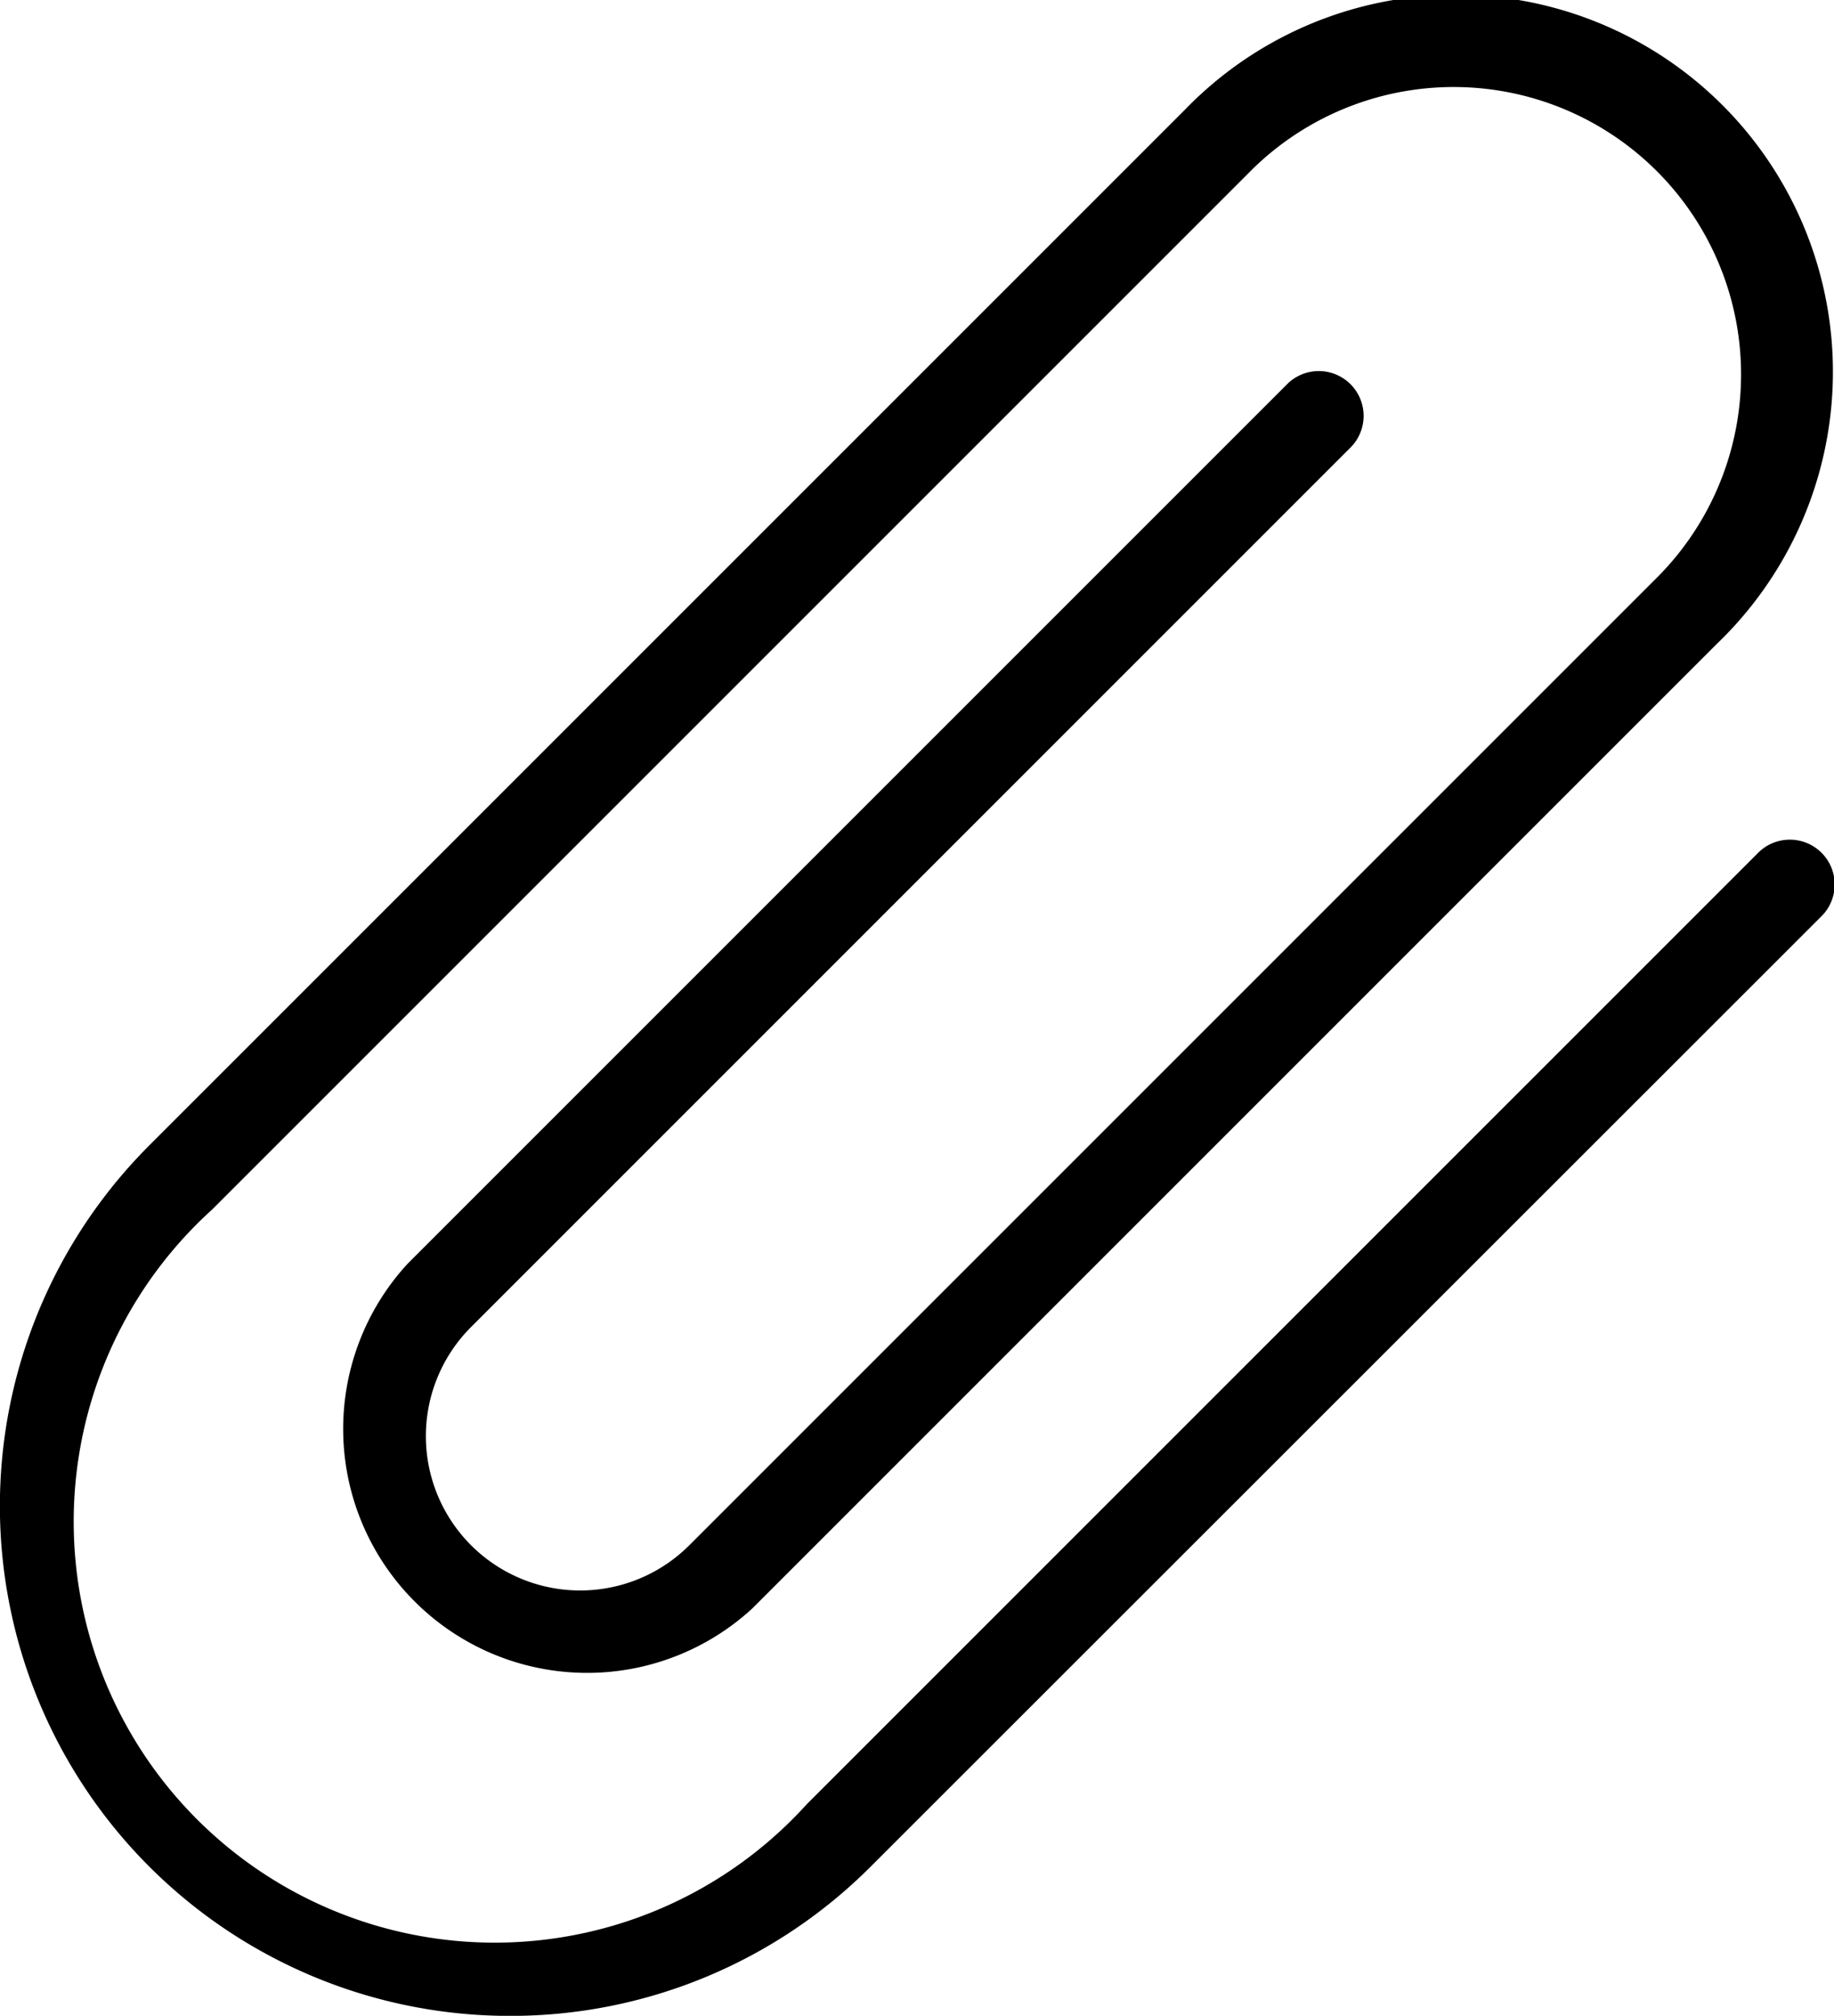 <svg xmlns="http://www.w3.org/2000/svg" width="16.118" height="17.715" viewBox="0 0 16.118 17.715">
  <g id="paper-clip-14011_1_" data-name="paper-clip-14011 (1)" transform="translate(-11.417 0.005)">
    <path id="Path_2862" data-name="Path 2862" d="M15.9,17.711a4.481,4.481,0,0,1-3.17-7.651l9.1-9.1A3.313,3.313,0,1,1,26.509,5.65l-8.48,8.48A2.144,2.144,0,0,1,15,11.1l7.736-7.736a.394.394,0,0,1,.557.557l-7.736,7.736a1.356,1.356,0,1,0,1.918,1.918l8.48-8.48a2.526,2.526,0,1,0-3.572-3.572l-9.1,9.1a3.7,3.7,0,1,0,5.226,5.226l8.352-8.352a.394.394,0,1,1,.557.557L19.068,16.4A4.47,4.47,0,0,1,15.9,17.711Z"/>
  </g>
</svg>
